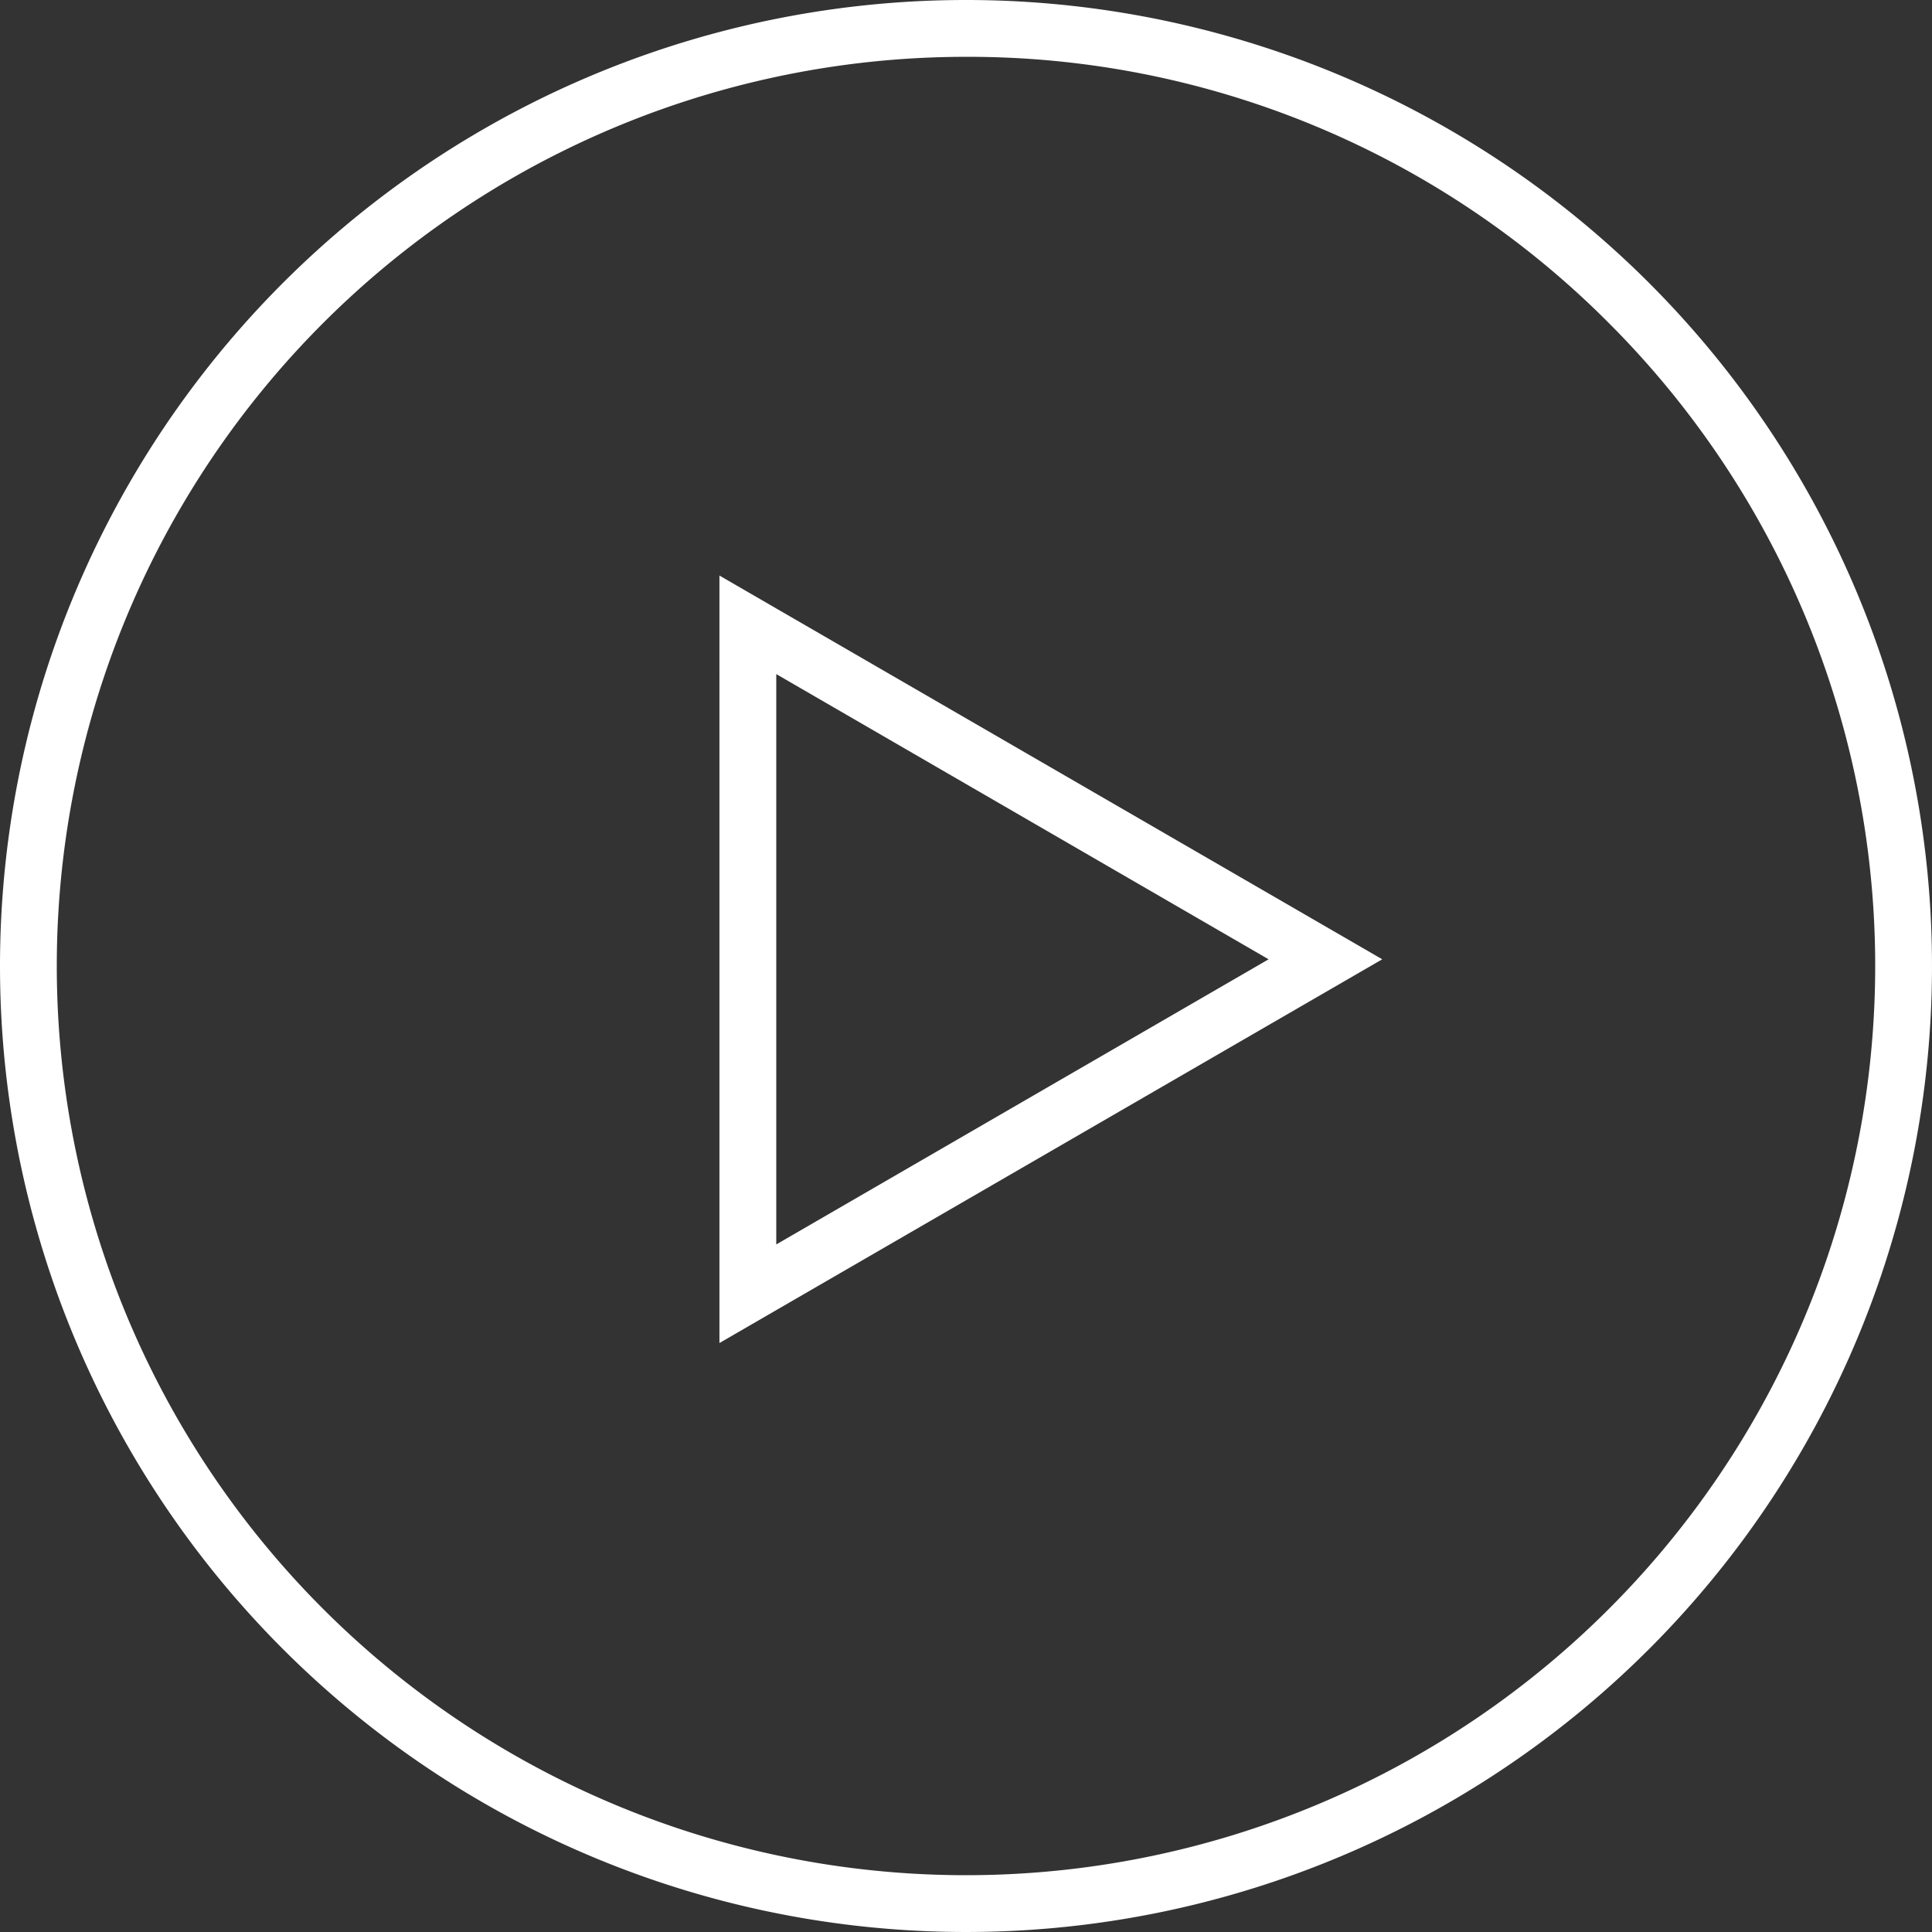 <svg xmlns="http://www.w3.org/2000/svg" width="34" height="34" viewBox="0 0 34 34">
  <rect x="0" y="0" width="34" height="34" fill="#333333" stroke="none"/>
  <g id="Play" transform="translate(-713 -692)">
    <path id="Elipse_8" data-name="Elipse 8" d="M17,1A16,16,0,0,0,5.686,28.314,16,16,0,0,0,28.314,5.686,15.9,15.9,0,0,0,17,1m0-1A17,17,0,1,1,0,17,17,17,0,0,1,17,0Z" transform="translate(713 692)" fill="#fff"/>
    <path id="Polígono_1" data-name="Polígono 1" d="M6.753,2,1.734,10.664H11.771L6.753,2m0-2,6.753,11.664H0Z" transform="translate(737.325 702.129) rotate(90)" fill="#fff"/>
  </g>
</svg>
